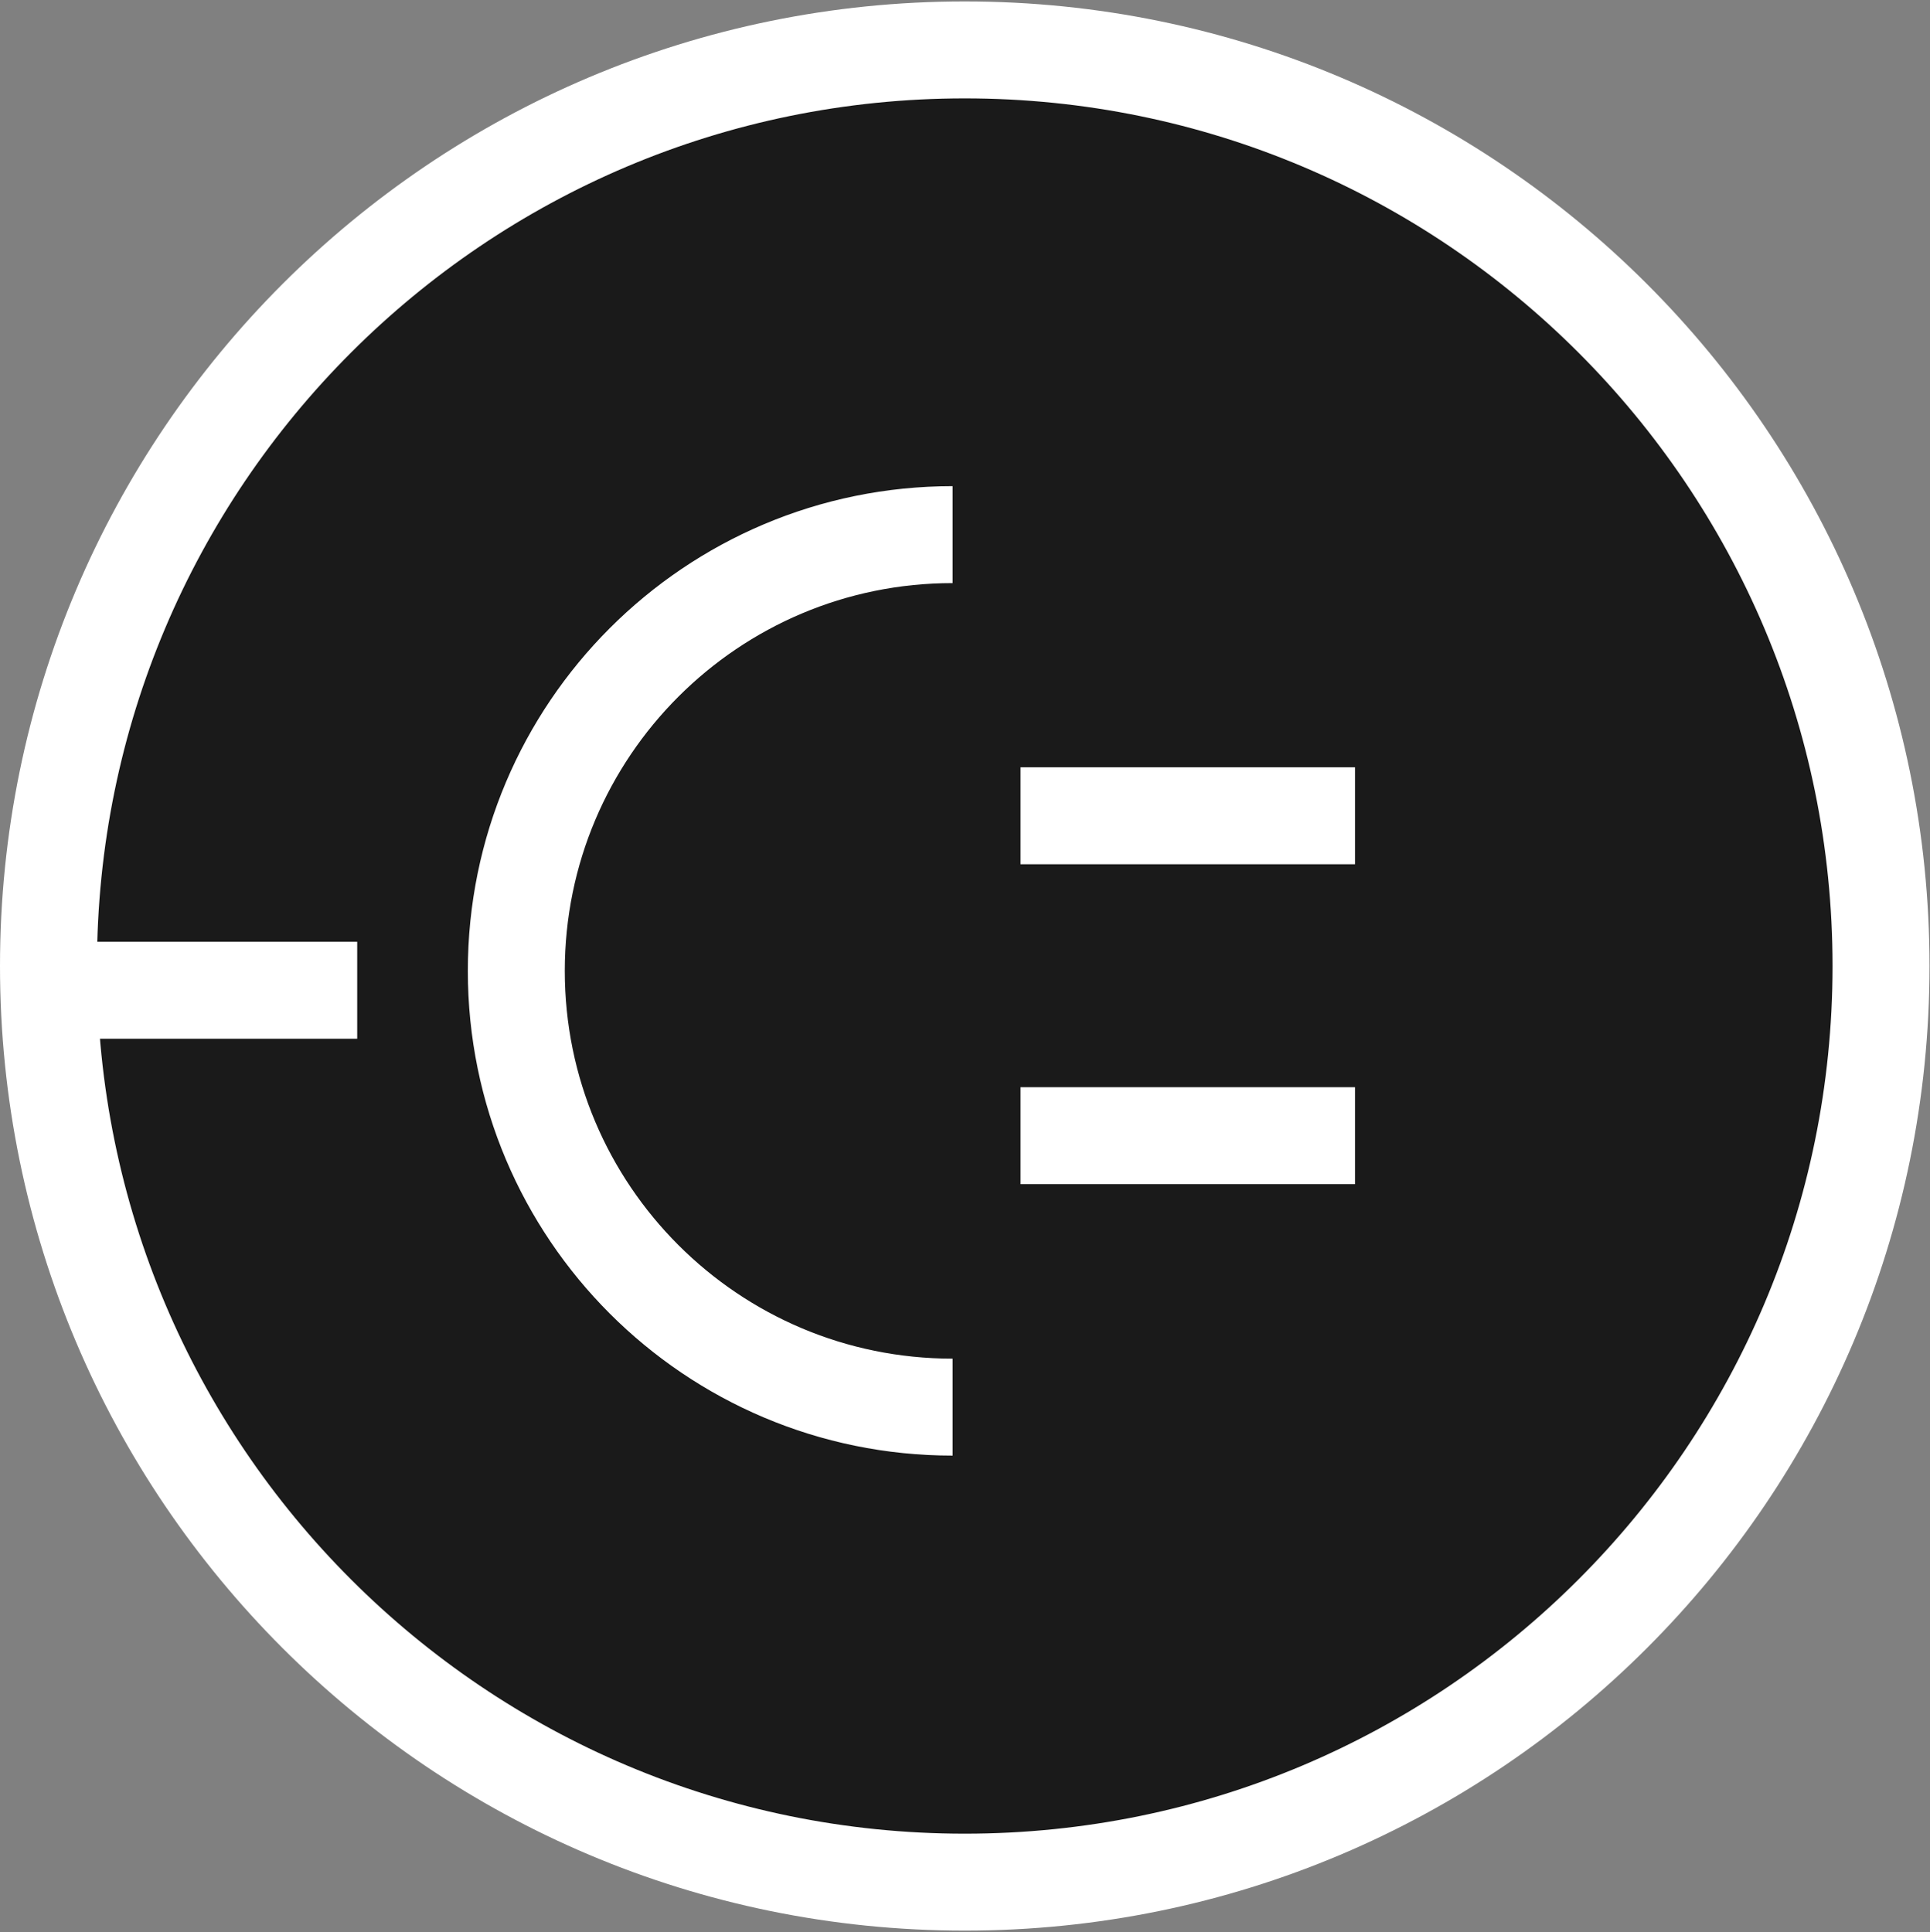 <svg width="812" height="813" viewBox="0 0 812 813" fill="none" xmlns="http://www.w3.org/2000/svg">
<rect x="0" y="0" width="812" height="813" fill="#808080" stroke="none"/>
<path d="M791.396 406.5C791.396 619.406 618.802 792 405.896 792C192.991 792 20.396 619.406 20.396 406.5C20.396 193.594 192.991 21 405.896 21C618.802 21 791.396 193.594 791.396 406.5Z" fill="black" fill-opacity="0.8"/>
<path d="M400.798 592.111C299.414 592.111 217.226 509.923 217.226 408.54C217.226 307.156 299.414 224.968 400.798 224.968M429.354 343.27H570.092M429.354 477.889H570.092M150.286 416.698H6M791.396 406.5C791.396 619.406 618.802 792 405.896 792C192.991 792 20.396 619.406 20.396 406.5C20.396 193.594 192.991 21 405.896 21C618.802 21 791.396 193.594 791.396 406.5Z" stroke="white" stroke-width="40.794"/>
</svg>
